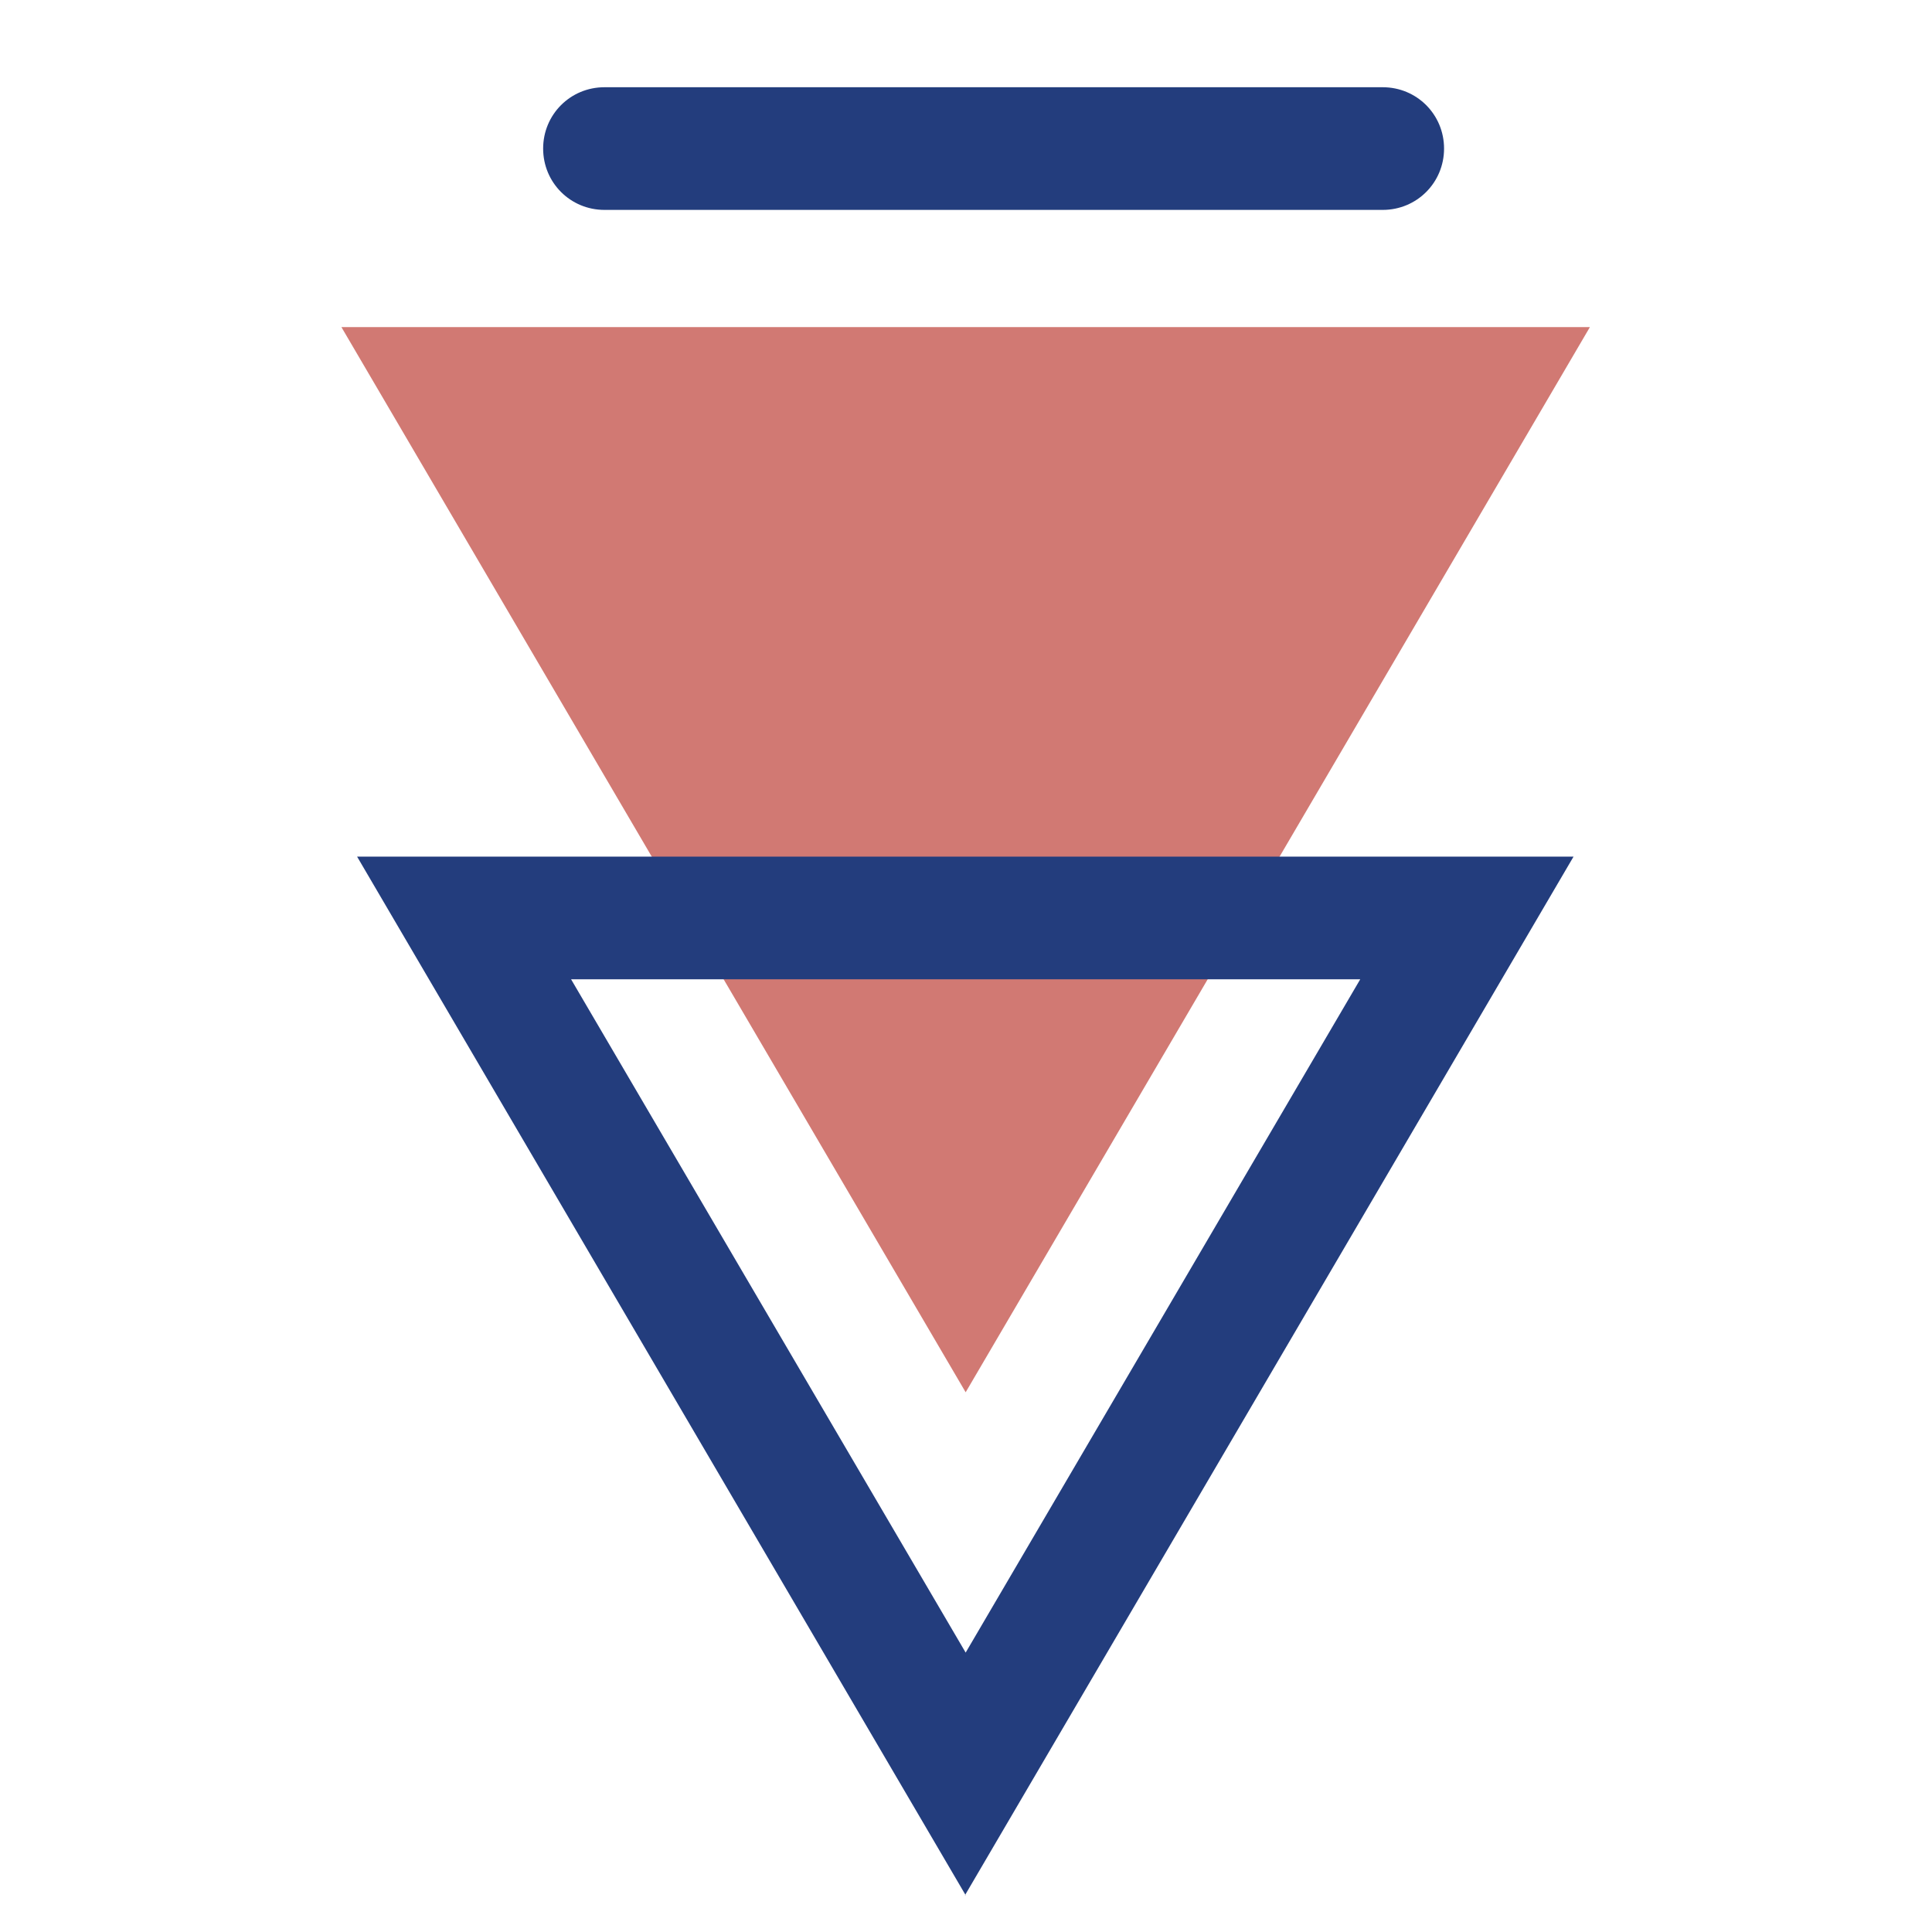 <?xml version="1.0" encoding="UTF-8"?>
<svg xmlns="http://www.w3.org/2000/svg" version="1.1" viewBox="0 0 283.5 283.5">
  <defs>
    <style>
      .cls-1 {
        fill: #233d7d;
      }

      .cls-2 {
        fill: #d17971;
      }

      .cls-3 {
        fill: #d17973;
      }

      .cls-4 {
        display: none;
      }
    </style>
  </defs>
  <!-- Generator: Adobe Illustrator 28.6.0, SVG Export Plug-In . SVG Version: 1.2.0 Build 709)  -->
  <g>
    <g id="Liberty_Create" class="cls-4">
      <rect class="cls-3" x="65.2" y="65.2" width="153.1" height="153.1"/>
      <g>
        <path class="cls-1" d="M150.7,271.6H11.9v-138.9h138.9v138.9ZM29.9,253.6h102.9v-102.9H29.9v102.9Z"/>
        <path class="cls-1" d="M271.6,150.7h-138.9V11.9h138.9v138.9ZM150.7,132.7h102.9V29.9h-102.9v102.9Z"/>
      </g>
    </g>
    <g id="Liberty_Converse" class="cls-4">
      <path class="cls-2" d="M269.4,140.1H14c0,70.5,57.2,127.7,127.7,127.7s127.7-57.2,127.7-127.7Z"/>
      <path class="cls-1" d="M141.7,207.8c-5,0-9-4-9-9v-114.2c0-5,4-9,9-9s9,4,9,9v114.2c0,5-4,9-9,9Z"/>
      <path class="cls-1" d="M33,127.2c7.1-53.7,53.2-95.2,108.8-95.2s101.6,41.5,108.8,95.2h18.1c-7.2-63.6-61.4-113.2-126.9-113.2S22.1,63.6,14.8,127.2h18.1Z"/>
    </g>
    <g id="Liberty_Connect">
      <polygon class="cls-3" points="141.7 204.3 141.7 204.3 50.1 48 233.3 48 141.7 204.3"/>
      <path class="cls-1" d="M141.7,278.1L52.4,125.7h178.5l-89.3,152.4ZM83.8,143.7l57.9,98.8,57.9-98.8h-115.7Z"/>
      <path class="cls-1" d="M202.9,30.8h-114.2c-5,0-9-4-9-9s4-9,9-9h114.2c5,0,9,4,9,9s-4,9-9,9Z"/>
    </g>
  </g>
</svg>